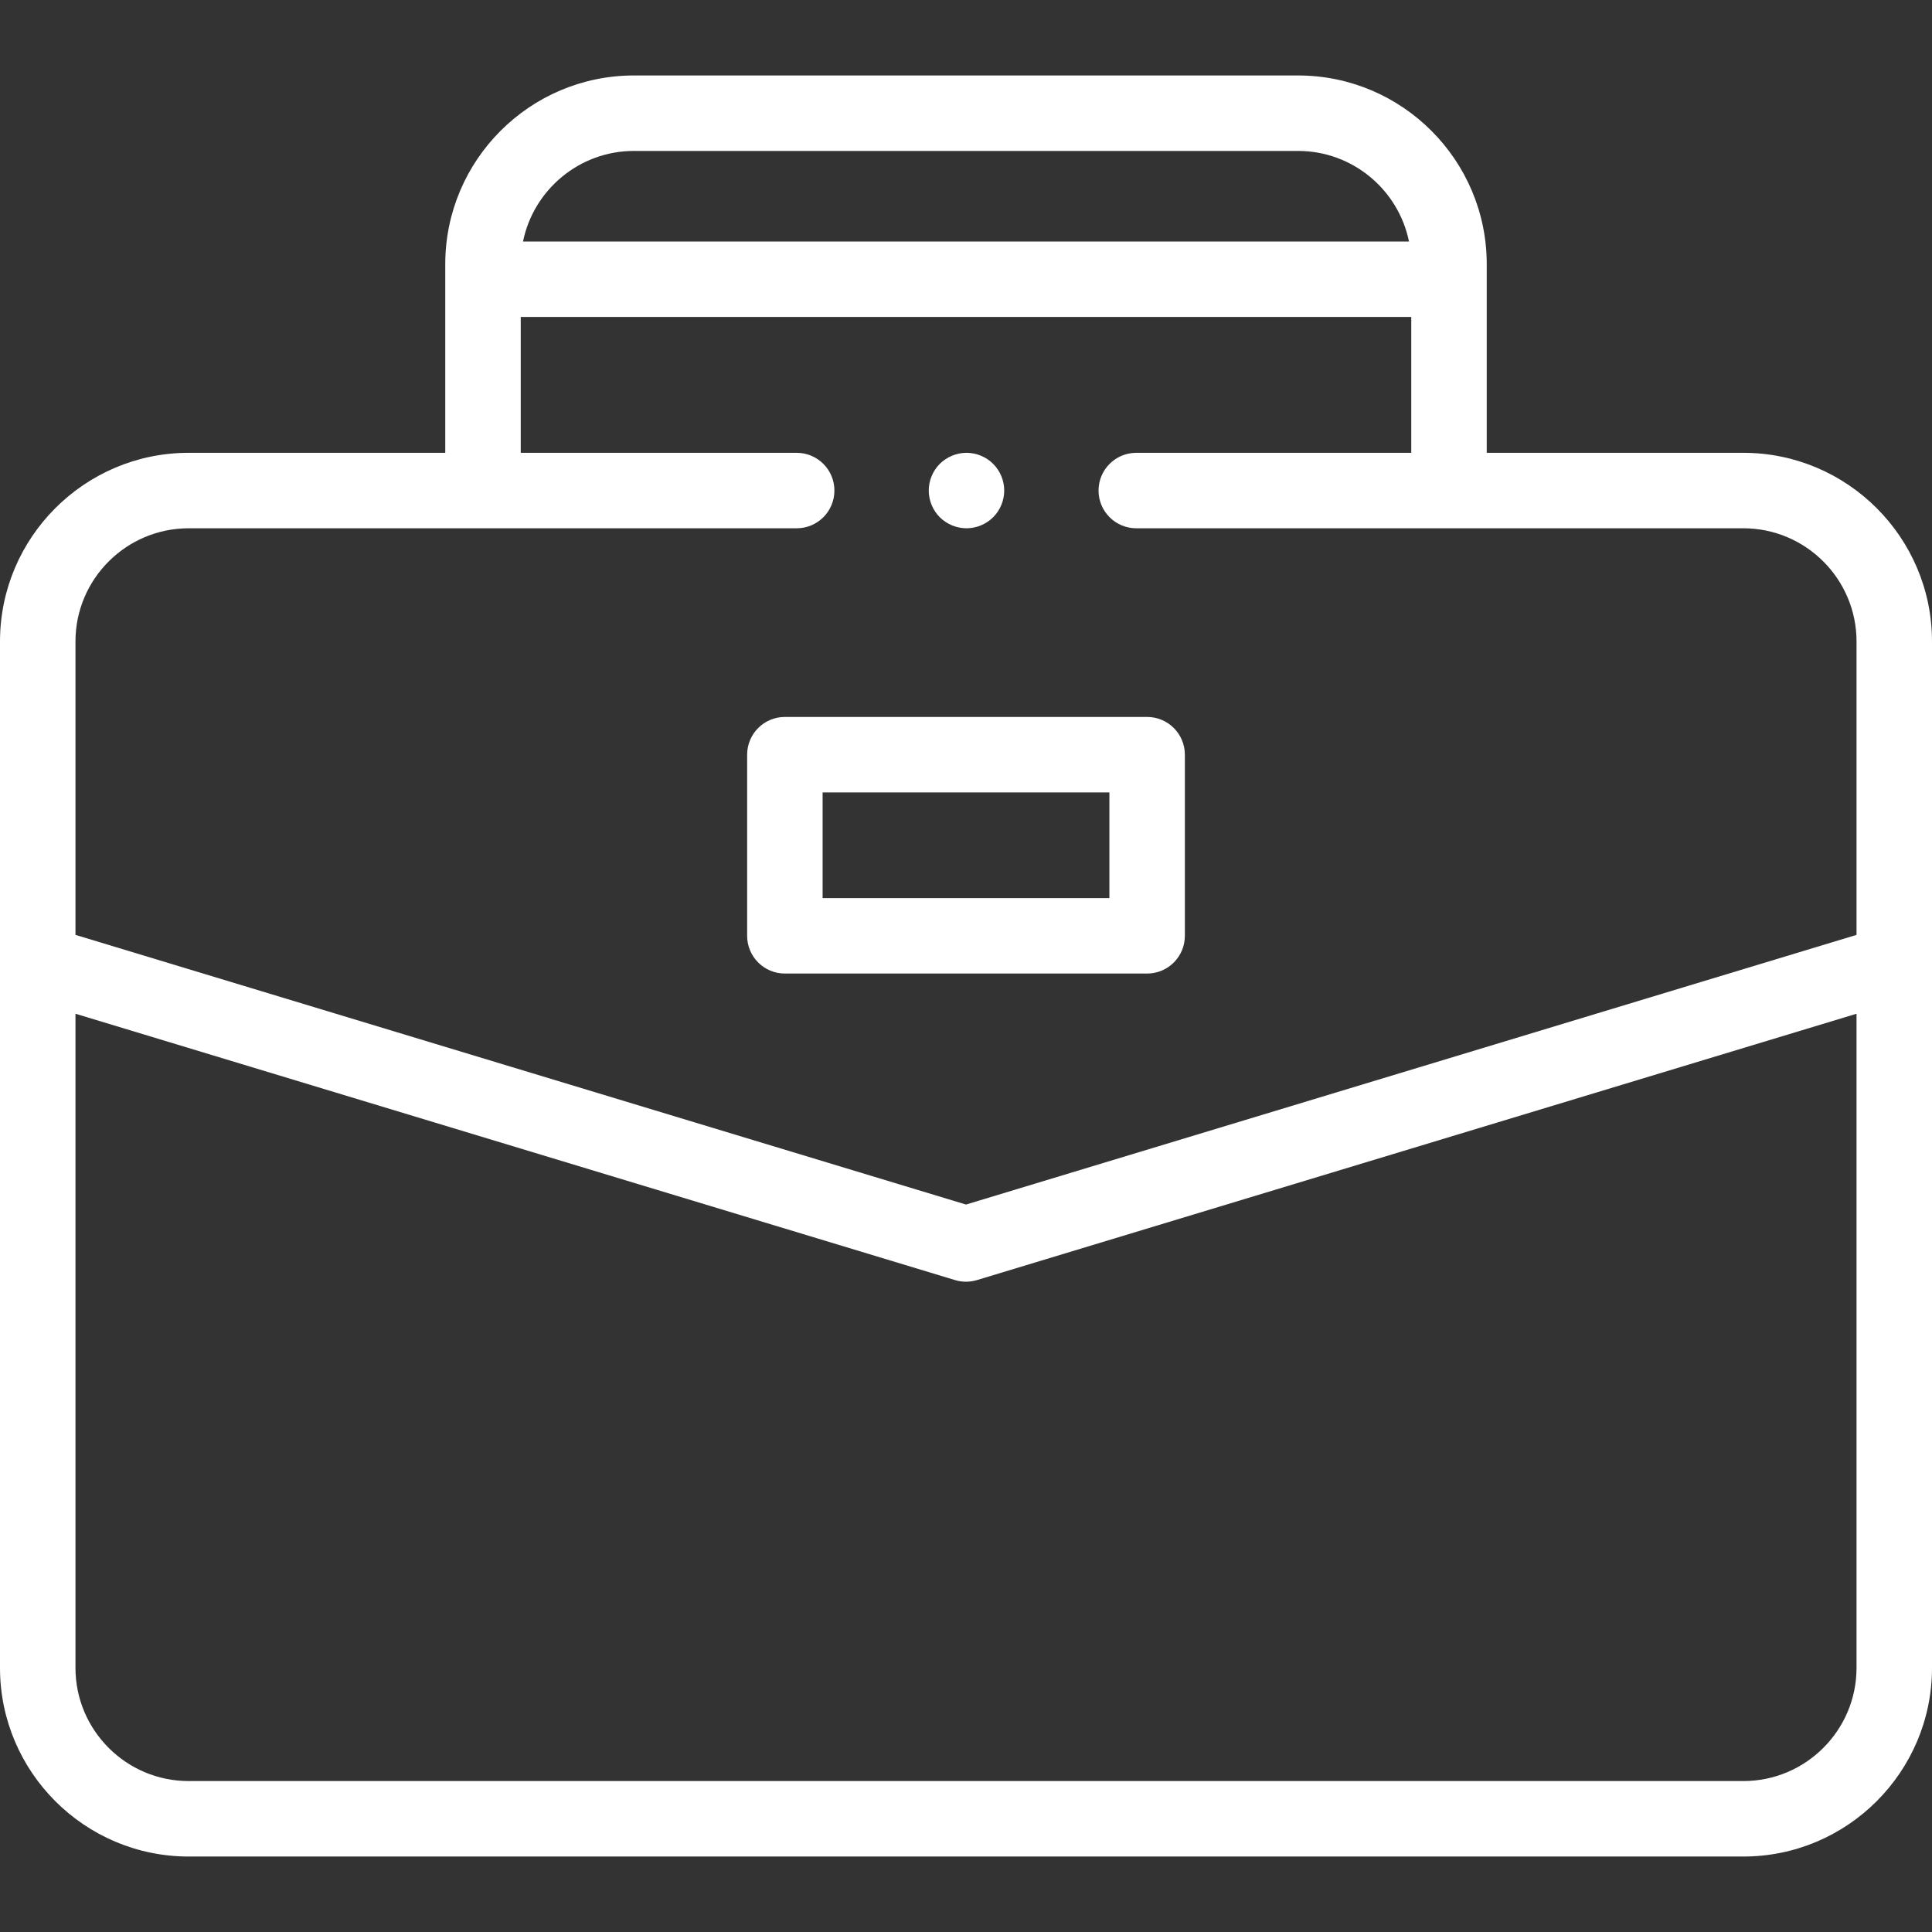 <?xml version="1.0" encoding="UTF-8"?> <svg xmlns="http://www.w3.org/2000/svg" xmlns:xlink="http://www.w3.org/1999/xlink" xmlns:svgjs="http://svgjs.com/svgjs" version="1.1" width="512" height="512" x="0" y="0" viewBox="0 0 512 512" style="enable-background:new 0 0 512 512" xml:space="preserve" class=""><rect x="0" y="0" width="512" height="512" fill="#333333" stroke="none"/><g><g xmlns="http://www.w3.org/2000/svg" id="XMLID_1_"><g id="XMLID_1090_"><path id="XMLID_1098_" d="m512 170c0-27.57-22.43-50-50-50h-68v-50c0-27.57-22.43-50-50-50h-176c-27.57 0-50 22.43-50 50v50h-68c-27.57 0-50 22.43-50 50v272c0 27.57 22.43 50 50 50h412c27.57 0 50-22.43 50-50zm-344-130h176c14.488 0 26.609 10.323 29.396 24h-234.792c2.787-13.677 14.908-24 29.396-24zm-118 100h161.127c5.522 0 10-4.477 10-10s-4.478-10-10-10h-73.127v-36h236v36h-72.873c-5.523 0-10 4.477-10 10s4.477 10 10 10h160.873c16.542 0 30 13.458 30 30v77.753l-236 71.465-236-71.465v-77.753c0-16.542 13.458-30 30-30zm412 332h-412c-16.542 0-30-13.458-30-30v-173.35l233.102 70.587c.945.286 1.922.429 2.898.429s1.953-.143 2.898-.429l233.102-70.586v173.349c0 16.542-13.458 30-30 30z" fill="#ffffff" data-original="#000000" style=""></path><path id="XMLID_1119_" d="m208 258h96c5.522 0 10-4.477 10-10v-48c0-5.523-4.478-10-10-10h-96c-5.523 0-10 4.477-10 10v48c0 5.523 4.477 10 10 10zm10-48h76v28h-76z" fill="#ffffff" data-original="#000000" style=""></path><path id="XMLID_1126_" d="m256.13 140c2.63 0 5.21-1.07 7.07-2.93 1.859-1.86 2.93-4.44 2.93-7.07s-1.07-5.21-2.93-7.07-4.44-2.93-7.07-2.93-5.21 1.07-7.08 2.93c-1.86 1.86-2.92 4.44-2.92 7.07s1.06 5.21 2.92 7.07c1.87 1.86 4.45 2.93 7.08 2.93z" fill="#ffffff" data-original="#000000" style=""></path></g></g></g></svg> 
